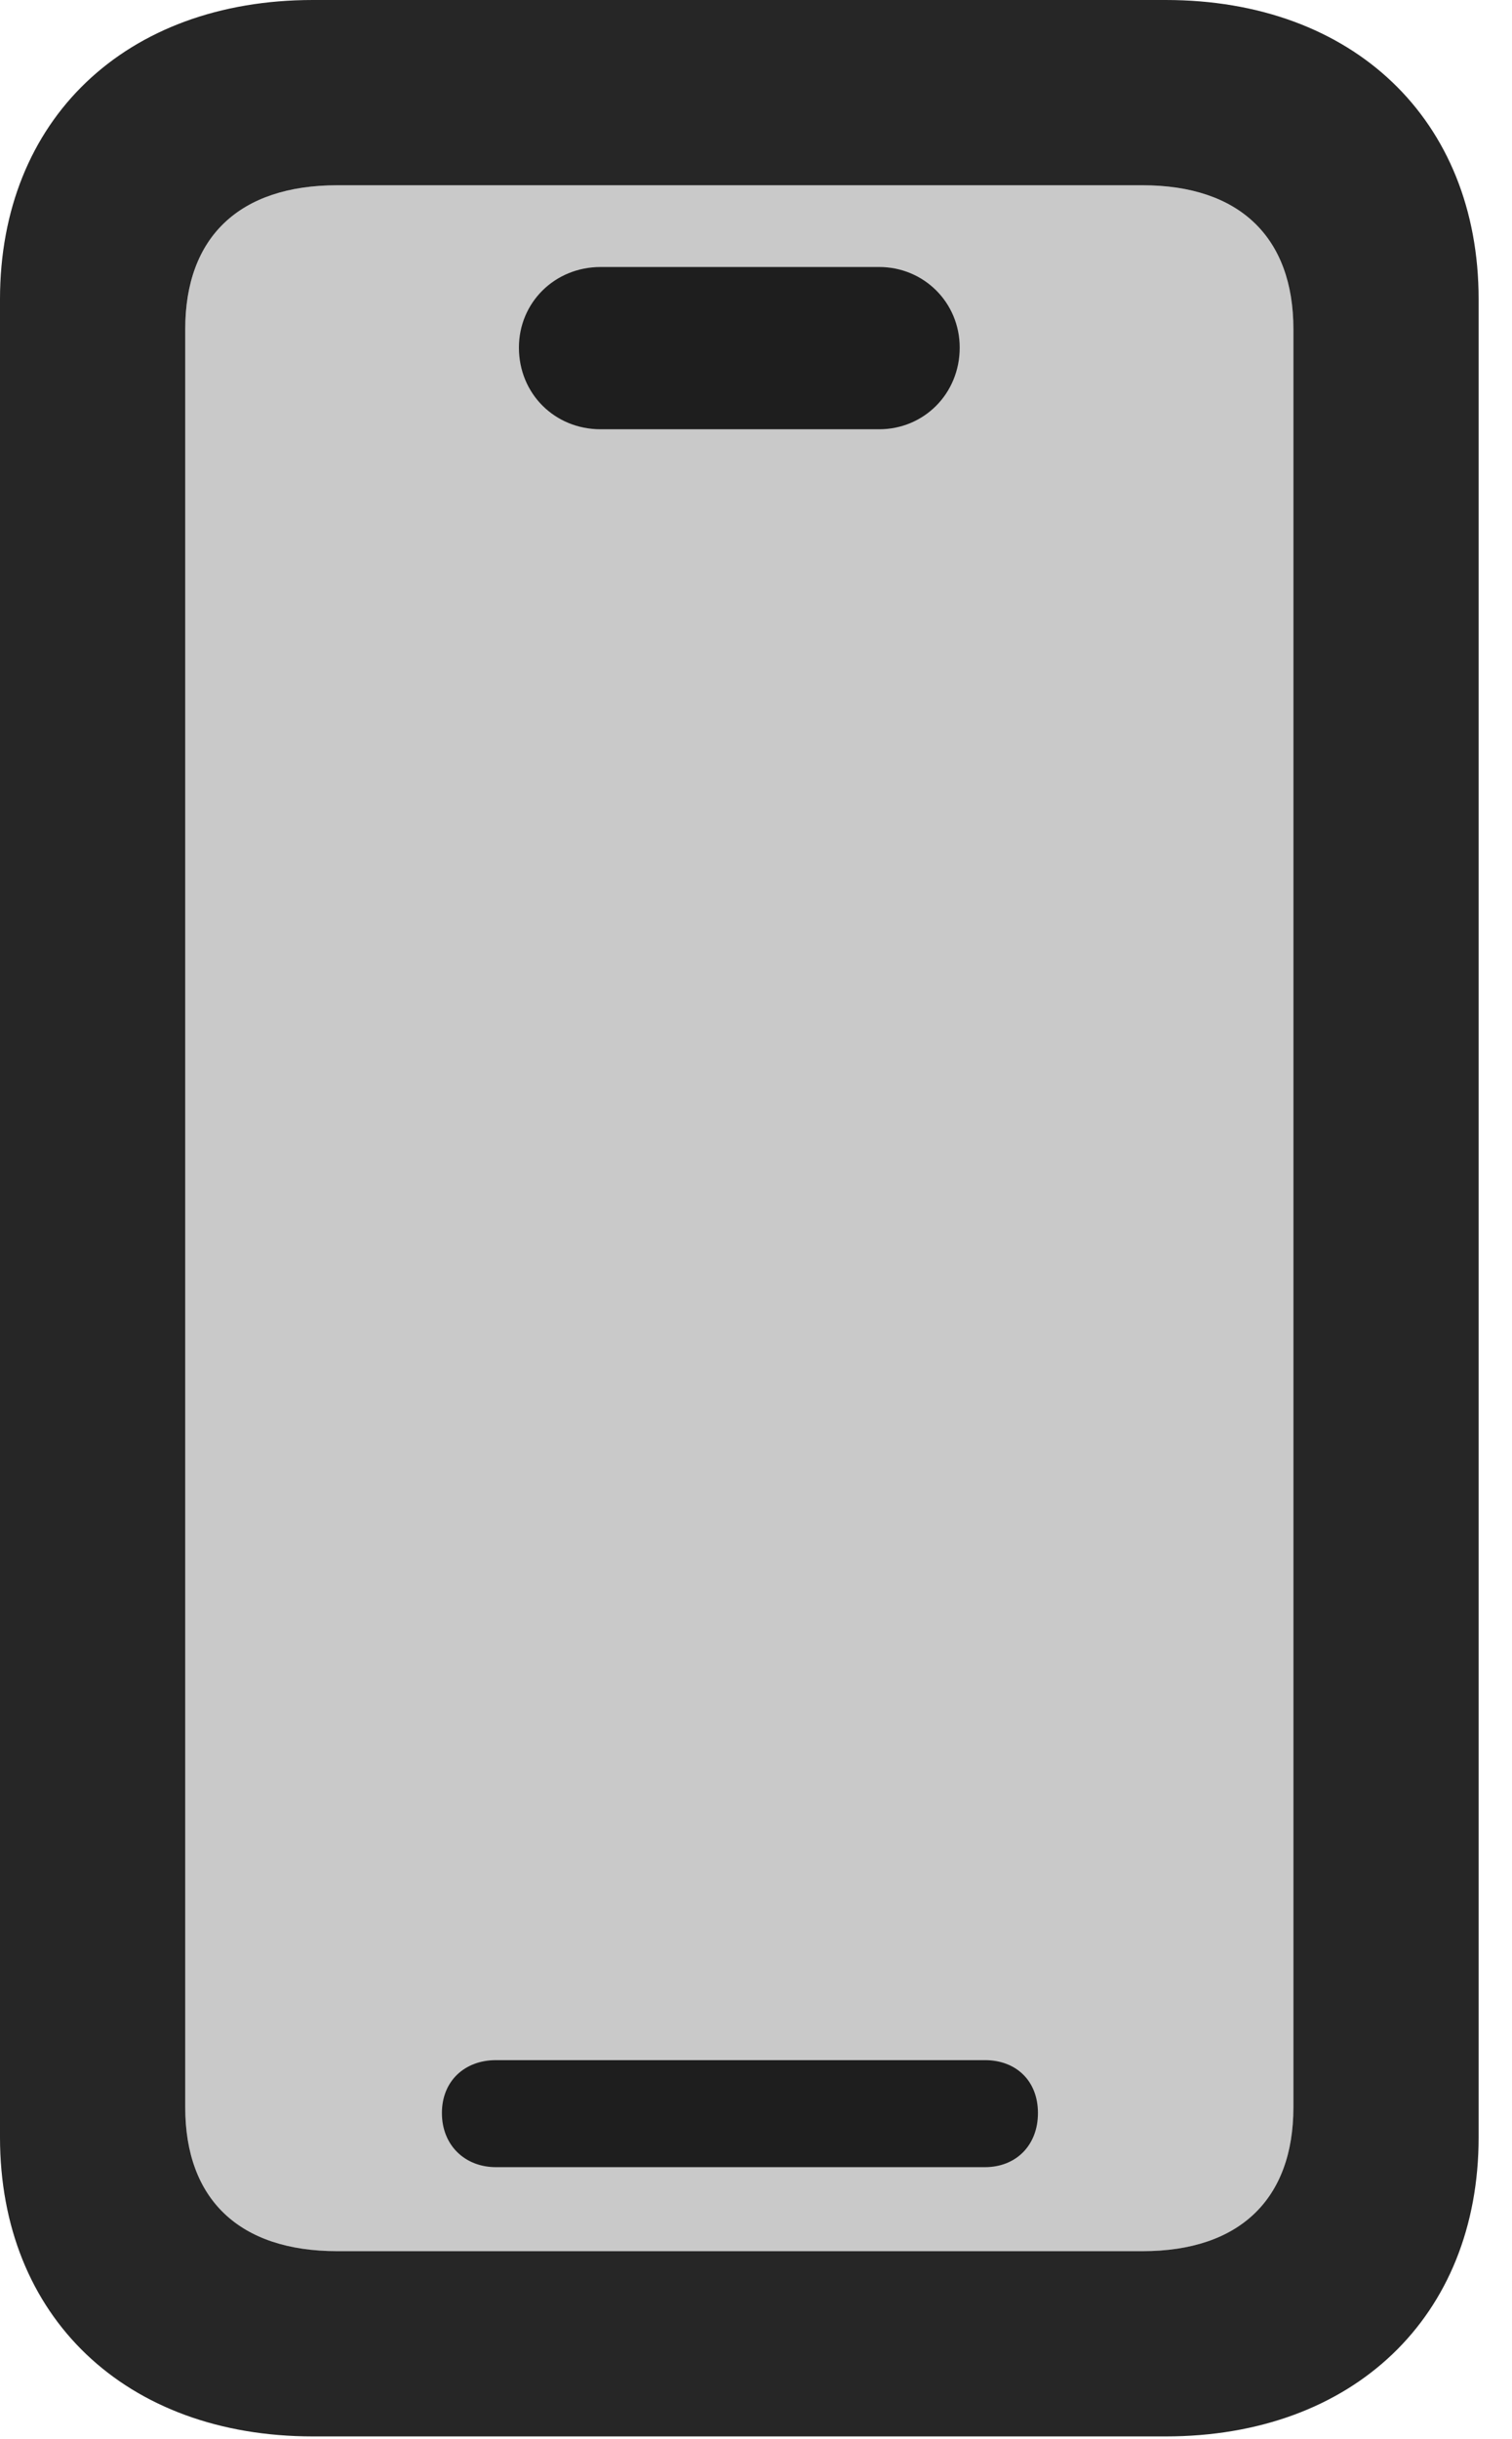 <?xml version="1.0" encoding="UTF-8"?>
<!--Generator: Apple Native CoreSVG 232.5-->
<!DOCTYPE svg
PUBLIC "-//W3C//DTD SVG 1.1//EN"
       "http://www.w3.org/Graphics/SVG/1.1/DTD/svg11.dtd">
<svg version="1.1" xmlns="http://www.w3.org/2000/svg" xmlns:xlink="http://www.w3.org/1999/xlink" width="16.04" height="25.867">
 <g>
  <rect height="25.867" opacity="0" width="16.04" x="0" y="0"/>
  <path d="M3.577 23.877C2.539 23.877 1.965 23.328 1.965 22.351L1.965 3.491C1.965 2.515 2.539 1.965 3.577 1.965L12.122 1.965C13.147 1.965 13.721 2.515 13.721 3.491L13.721 22.351C13.721 23.328 13.147 23.877 12.122 23.877Z" fill="#000000" fill-opacity="0.212"/>
  <path d="M3.32 25.842L12.366 25.842C14.355 25.842 15.686 24.573 15.686 22.669L15.686 3.174C15.686 1.27 14.355 0 12.366 0L3.32 0C1.331 0 0 1.27 0 3.174L0 22.669C0 24.573 1.331 25.842 3.32 25.842ZM3.577 23.877C2.539 23.877 1.965 23.328 1.965 22.351L1.965 3.491C1.965 2.515 2.539 1.965 3.577 1.965L12.122 1.965C13.147 1.965 13.721 2.515 13.721 3.491L13.721 22.351C13.721 23.328 13.147 23.877 12.122 23.877ZM5.261 22.986L10.449 22.986C10.779 22.986 11.011 22.754 11.011 22.412C11.011 22.07 10.779 21.851 10.449 21.851L5.261 21.851C4.932 21.851 4.688 22.07 4.688 22.412C4.688 22.754 4.932 22.986 5.261 22.986ZM6.372 4.553L9.326 4.553C9.802 4.553 10.181 4.175 10.181 3.687C10.181 3.21 9.802 2.832 9.326 2.832L6.372 2.832C5.884 2.832 5.505 3.21 5.505 3.687C5.505 4.175 5.884 4.553 6.372 4.553Z" fill="#000000" fill-opacity="0.85"/>
 </g>
</svg>
